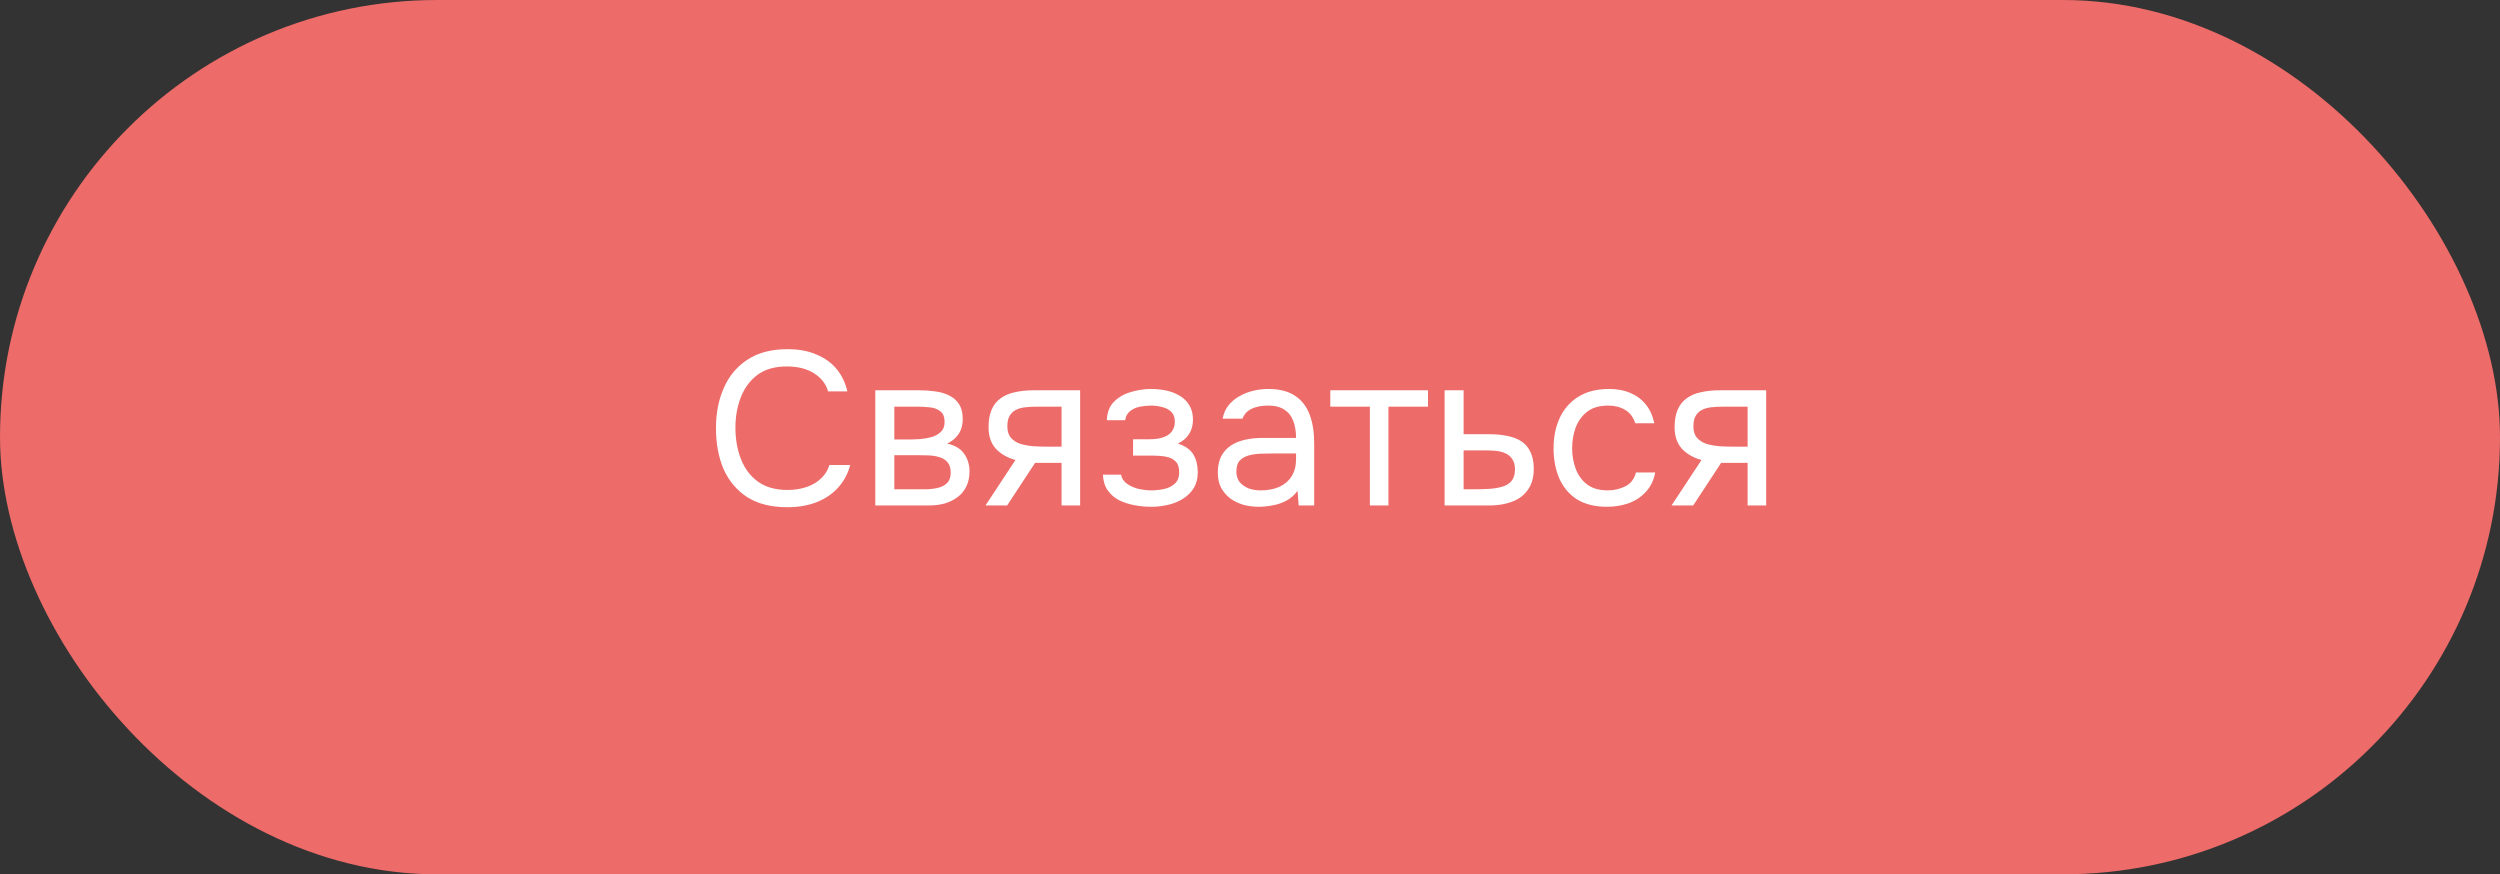 <?xml version="1.0" encoding="UTF-8"?> <svg xmlns="http://www.w3.org/2000/svg" width="183" height="64" viewBox="0 0 183 64" fill="none"><rect x="0" y="0" width="183" height="64" fill="#333333" stroke="none"/> <rect width="183" height="64" rx="32" fill="#ED6B68"></rect> <path d="M57.609 37.128C56.446 37.128 55.475 36.883 54.697 36.392C53.929 35.891 53.353 35.208 52.969 34.344C52.595 33.469 52.409 32.472 52.409 31.352C52.409 30.243 52.601 29.256 52.985 28.392C53.369 27.517 53.945 26.829 54.713 26.328C55.491 25.816 56.467 25.56 57.641 25.56C58.473 25.56 59.187 25.693 59.785 25.96C60.393 26.216 60.883 26.573 61.257 27.032C61.63 27.491 61.886 28.029 62.025 28.648H60.617C60.457 28.093 60.11 27.651 59.577 27.32C59.054 26.989 58.393 26.824 57.593 26.824C56.697 26.824 55.971 27.037 55.417 27.464C54.873 27.88 54.473 28.429 54.217 29.112C53.961 29.784 53.833 30.515 53.833 31.304C53.833 32.136 53.966 32.899 54.233 33.592C54.499 34.285 54.915 34.84 55.481 35.256C56.046 35.661 56.766 35.864 57.641 35.864C58.174 35.864 58.649 35.789 59.065 35.64C59.491 35.491 59.843 35.277 60.121 35C60.409 34.723 60.606 34.403 60.713 34.04H62.233C62.073 34.659 61.785 35.203 61.369 35.672C60.963 36.131 60.446 36.488 59.817 36.744C59.187 37 58.451 37.128 57.609 37.128ZM64.072 37V28.568H67.336C67.709 28.568 68.077 28.595 68.44 28.648C68.813 28.691 69.149 28.787 69.448 28.936C69.757 29.075 70.003 29.283 70.184 29.56C70.376 29.837 70.472 30.205 70.472 30.664C70.472 30.941 70.429 31.197 70.344 31.432C70.259 31.656 70.131 31.853 69.96 32.024C69.8 32.195 69.592 32.344 69.336 32.472C69.912 32.6 70.328 32.851 70.584 33.224C70.84 33.597 70.968 34.024 70.968 34.504C70.968 34.931 70.888 35.304 70.728 35.624C70.579 35.933 70.365 36.189 70.088 36.392C69.821 36.595 69.507 36.749 69.144 36.856C68.792 36.952 68.413 37 68.008 37H64.072ZM65.464 35.816H67.688C68.019 35.816 68.328 35.784 68.616 35.72C68.904 35.656 69.139 35.539 69.32 35.368C69.501 35.187 69.592 34.931 69.592 34.6C69.592 34.259 69.512 34.003 69.352 33.832C69.203 33.651 69.005 33.528 68.76 33.464C68.525 33.389 68.269 33.347 67.992 33.336C67.715 33.325 67.453 33.32 67.208 33.32H65.464V35.816ZM65.464 32.168H66.632C66.845 32.168 67.091 32.157 67.368 32.136C67.656 32.115 67.933 32.067 68.2 31.992C68.477 31.907 68.701 31.779 68.872 31.608C69.053 31.437 69.144 31.203 69.144 30.904C69.144 30.509 69.032 30.237 68.808 30.088C68.595 29.928 68.339 29.837 68.04 29.816C67.741 29.784 67.464 29.768 67.208 29.768H65.464V32.168ZM72.138 37L74.33 33.672C73.722 33.501 73.242 33.224 72.89 32.84C72.538 32.445 72.362 31.923 72.362 31.272C72.362 30.76 72.436 30.333 72.586 29.992C72.735 29.64 72.954 29.363 73.242 29.16C73.53 28.947 73.876 28.797 74.282 28.712C74.687 28.616 75.151 28.568 75.674 28.568H79.066V37H77.706V33.88H75.77L73.722 37H72.138ZM76.698 32.696H77.706V29.768H75.898C75.578 29.768 75.284 29.784 75.018 29.816C74.751 29.848 74.522 29.917 74.33 30.024C74.148 30.12 74.004 30.264 73.898 30.456C73.791 30.637 73.738 30.888 73.738 31.208C73.738 31.56 73.823 31.837 73.994 32.04C74.175 32.243 74.404 32.392 74.682 32.488C74.97 32.573 75.29 32.632 75.642 32.664C75.994 32.685 76.346 32.696 76.698 32.696ZM84.269 37.096C83.863 37.096 83.458 37.059 83.053 36.984C82.647 36.909 82.269 36.787 81.917 36.616C81.575 36.435 81.298 36.195 81.085 35.896C80.871 35.587 80.754 35.203 80.733 34.744H82.061C82.114 35.032 82.269 35.261 82.525 35.432C82.781 35.603 83.069 35.725 83.389 35.8C83.719 35.864 84.013 35.896 84.269 35.896C84.567 35.896 84.871 35.864 85.181 35.8C85.501 35.736 85.767 35.608 85.981 35.416C86.205 35.224 86.317 34.941 86.317 34.568C86.317 34.205 86.226 33.939 86.045 33.768C85.874 33.597 85.645 33.485 85.357 33.432C85.079 33.379 84.775 33.352 84.445 33.352H82.941V32.152H84.173C84.375 32.152 84.583 32.136 84.797 32.104C85.01 32.061 85.207 31.997 85.389 31.912C85.57 31.816 85.714 31.683 85.821 31.512C85.938 31.341 85.997 31.123 85.997 30.856C85.997 30.557 85.911 30.323 85.741 30.152C85.57 29.981 85.351 29.864 85.085 29.8C84.818 29.725 84.546 29.688 84.269 29.688C84.013 29.688 83.741 29.715 83.453 29.768C83.175 29.821 82.935 29.928 82.733 30.088C82.53 30.237 82.407 30.461 82.365 30.76H81.021C81.042 30.184 81.218 29.731 81.549 29.4C81.879 29.069 82.29 28.835 82.781 28.696C83.271 28.547 83.762 28.472 84.253 28.472C84.626 28.472 84.994 28.509 85.357 28.584C85.719 28.659 86.05 28.787 86.349 28.968C86.647 29.139 86.882 29.368 87.053 29.656C87.234 29.944 87.325 30.301 87.325 30.728C87.325 31.112 87.234 31.453 87.053 31.752C86.871 32.051 86.594 32.291 86.221 32.472C86.765 32.643 87.143 32.909 87.357 33.272C87.57 33.635 87.677 34.067 87.677 34.568C87.677 35.016 87.581 35.4 87.389 35.72C87.197 36.029 86.935 36.291 86.605 36.504C86.285 36.707 85.922 36.856 85.517 36.952C85.111 37.048 84.695 37.096 84.269 37.096ZM92.135 37.096C91.751 37.096 91.378 37.048 91.015 36.952C90.663 36.845 90.343 36.691 90.055 36.488C89.778 36.275 89.554 36.013 89.383 35.704C89.223 35.384 89.143 35.016 89.143 34.6C89.143 34.12 89.229 33.715 89.399 33.384C89.581 33.053 89.821 32.792 90.119 32.6C90.418 32.408 90.765 32.269 91.159 32.184C91.554 32.099 91.965 32.056 92.391 32.056H94.871C94.871 31.576 94.802 31.16 94.663 30.808C94.535 30.456 94.322 30.184 94.023 29.992C93.725 29.789 93.33 29.688 92.839 29.688C92.541 29.688 92.263 29.72 92.007 29.784C91.751 29.848 91.533 29.949 91.351 30.088C91.17 30.227 91.037 30.413 90.951 30.648H89.495C89.57 30.264 89.714 29.939 89.927 29.672C90.151 29.395 90.418 29.171 90.727 29C91.047 28.819 91.389 28.685 91.751 28.6C92.114 28.515 92.477 28.472 92.839 28.472C93.65 28.472 94.301 28.637 94.791 28.968C95.282 29.288 95.639 29.747 95.863 30.344C96.087 30.931 96.199 31.629 96.199 32.44V37H95.063L94.983 35.928C94.749 36.248 94.466 36.493 94.135 36.664C93.805 36.835 93.463 36.947 93.111 37C92.77 37.064 92.445 37.096 92.135 37.096ZM92.263 35.896C92.797 35.896 93.255 35.811 93.639 35.64C94.034 35.459 94.338 35.197 94.551 34.856C94.765 34.515 94.871 34.099 94.871 33.608V33.192H93.383C93.031 33.192 92.685 33.197 92.343 33.208C92.002 33.219 91.693 33.261 91.415 33.336C91.138 33.411 90.914 33.539 90.743 33.72C90.583 33.901 90.503 34.163 90.503 34.504C90.503 34.824 90.583 35.085 90.743 35.288C90.914 35.491 91.133 35.645 91.399 35.752C91.677 35.848 91.965 35.896 92.263 35.896ZM100.274 37V29.768H97.378V28.568H104.53V29.768H101.634V37H100.274ZM105.744 37V28.568H107.136V31.784H108.992C109.493 31.784 109.941 31.827 110.336 31.912C110.741 31.987 111.088 32.12 111.376 32.312C111.664 32.504 111.883 32.765 112.032 33.096C112.192 33.416 112.272 33.827 112.272 34.328C112.272 34.787 112.192 35.187 112.032 35.528C111.872 35.859 111.648 36.136 111.36 36.36C111.072 36.573 110.725 36.733 110.32 36.84C109.925 36.947 109.488 37 109.008 37H105.744ZM107.136 35.816H107.936C108.309 35.816 108.667 35.805 109.008 35.784C109.36 35.763 109.68 35.709 109.968 35.624C110.256 35.539 110.48 35.4 110.64 35.208C110.811 35.005 110.896 34.728 110.896 34.376C110.896 34.035 110.827 33.773 110.688 33.592C110.56 33.4 110.389 33.261 110.176 33.176C109.963 33.08 109.728 33.021 109.472 33C109.227 32.979 108.981 32.968 108.736 32.968H107.136V35.816ZM117.641 37.096C116.755 37.096 116.019 36.915 115.433 36.552C114.857 36.179 114.425 35.667 114.137 35.016C113.859 34.365 113.721 33.629 113.721 32.808C113.721 32.008 113.865 31.283 114.153 30.632C114.451 29.971 114.899 29.448 115.497 29.064C116.105 28.669 116.873 28.472 117.801 28.472C118.377 28.472 118.889 28.568 119.337 28.76C119.795 28.952 120.174 29.235 120.473 29.608C120.771 29.971 120.979 30.429 121.097 30.984H119.705C119.545 30.515 119.289 30.184 118.937 29.992C118.595 29.789 118.19 29.688 117.721 29.688C117.081 29.688 116.569 29.837 116.185 30.136C115.801 30.435 115.518 30.824 115.337 31.304C115.166 31.773 115.081 32.275 115.081 32.808C115.081 33.363 115.171 33.875 115.353 34.344C115.534 34.813 115.817 35.192 116.201 35.48C116.585 35.757 117.081 35.896 117.689 35.896C118.137 35.896 118.558 35.8 118.953 35.608C119.358 35.416 119.625 35.075 119.753 34.584H121.161C121.054 35.16 120.825 35.635 120.473 36.008C120.131 36.381 119.71 36.659 119.209 36.84C118.718 37.011 118.195 37.096 117.641 37.096ZM122.357 37L124.549 33.672C123.941 33.501 123.461 33.224 123.109 32.84C122.757 32.445 122.581 31.923 122.581 31.272C122.581 30.76 122.655 30.333 122.805 29.992C122.954 29.64 123.173 29.363 123.461 29.16C123.749 28.947 124.095 28.797 124.501 28.712C124.906 28.616 125.37 28.568 125.893 28.568H129.285V37H127.925V33.88H125.989L123.941 37H122.357ZM126.917 32.696H127.925V29.768H126.117C125.797 29.768 125.503 29.784 125.237 29.816C124.97 29.848 124.741 29.917 124.549 30.024C124.367 30.12 124.223 30.264 124.117 30.456C124.01 30.637 123.957 30.888 123.957 31.208C123.957 31.56 124.042 31.837 124.213 32.04C124.394 32.243 124.623 32.392 124.901 32.488C125.189 32.573 125.509 32.632 125.861 32.664C126.213 32.685 126.565 32.696 126.917 32.696Z" fill="white"></path> </svg> 